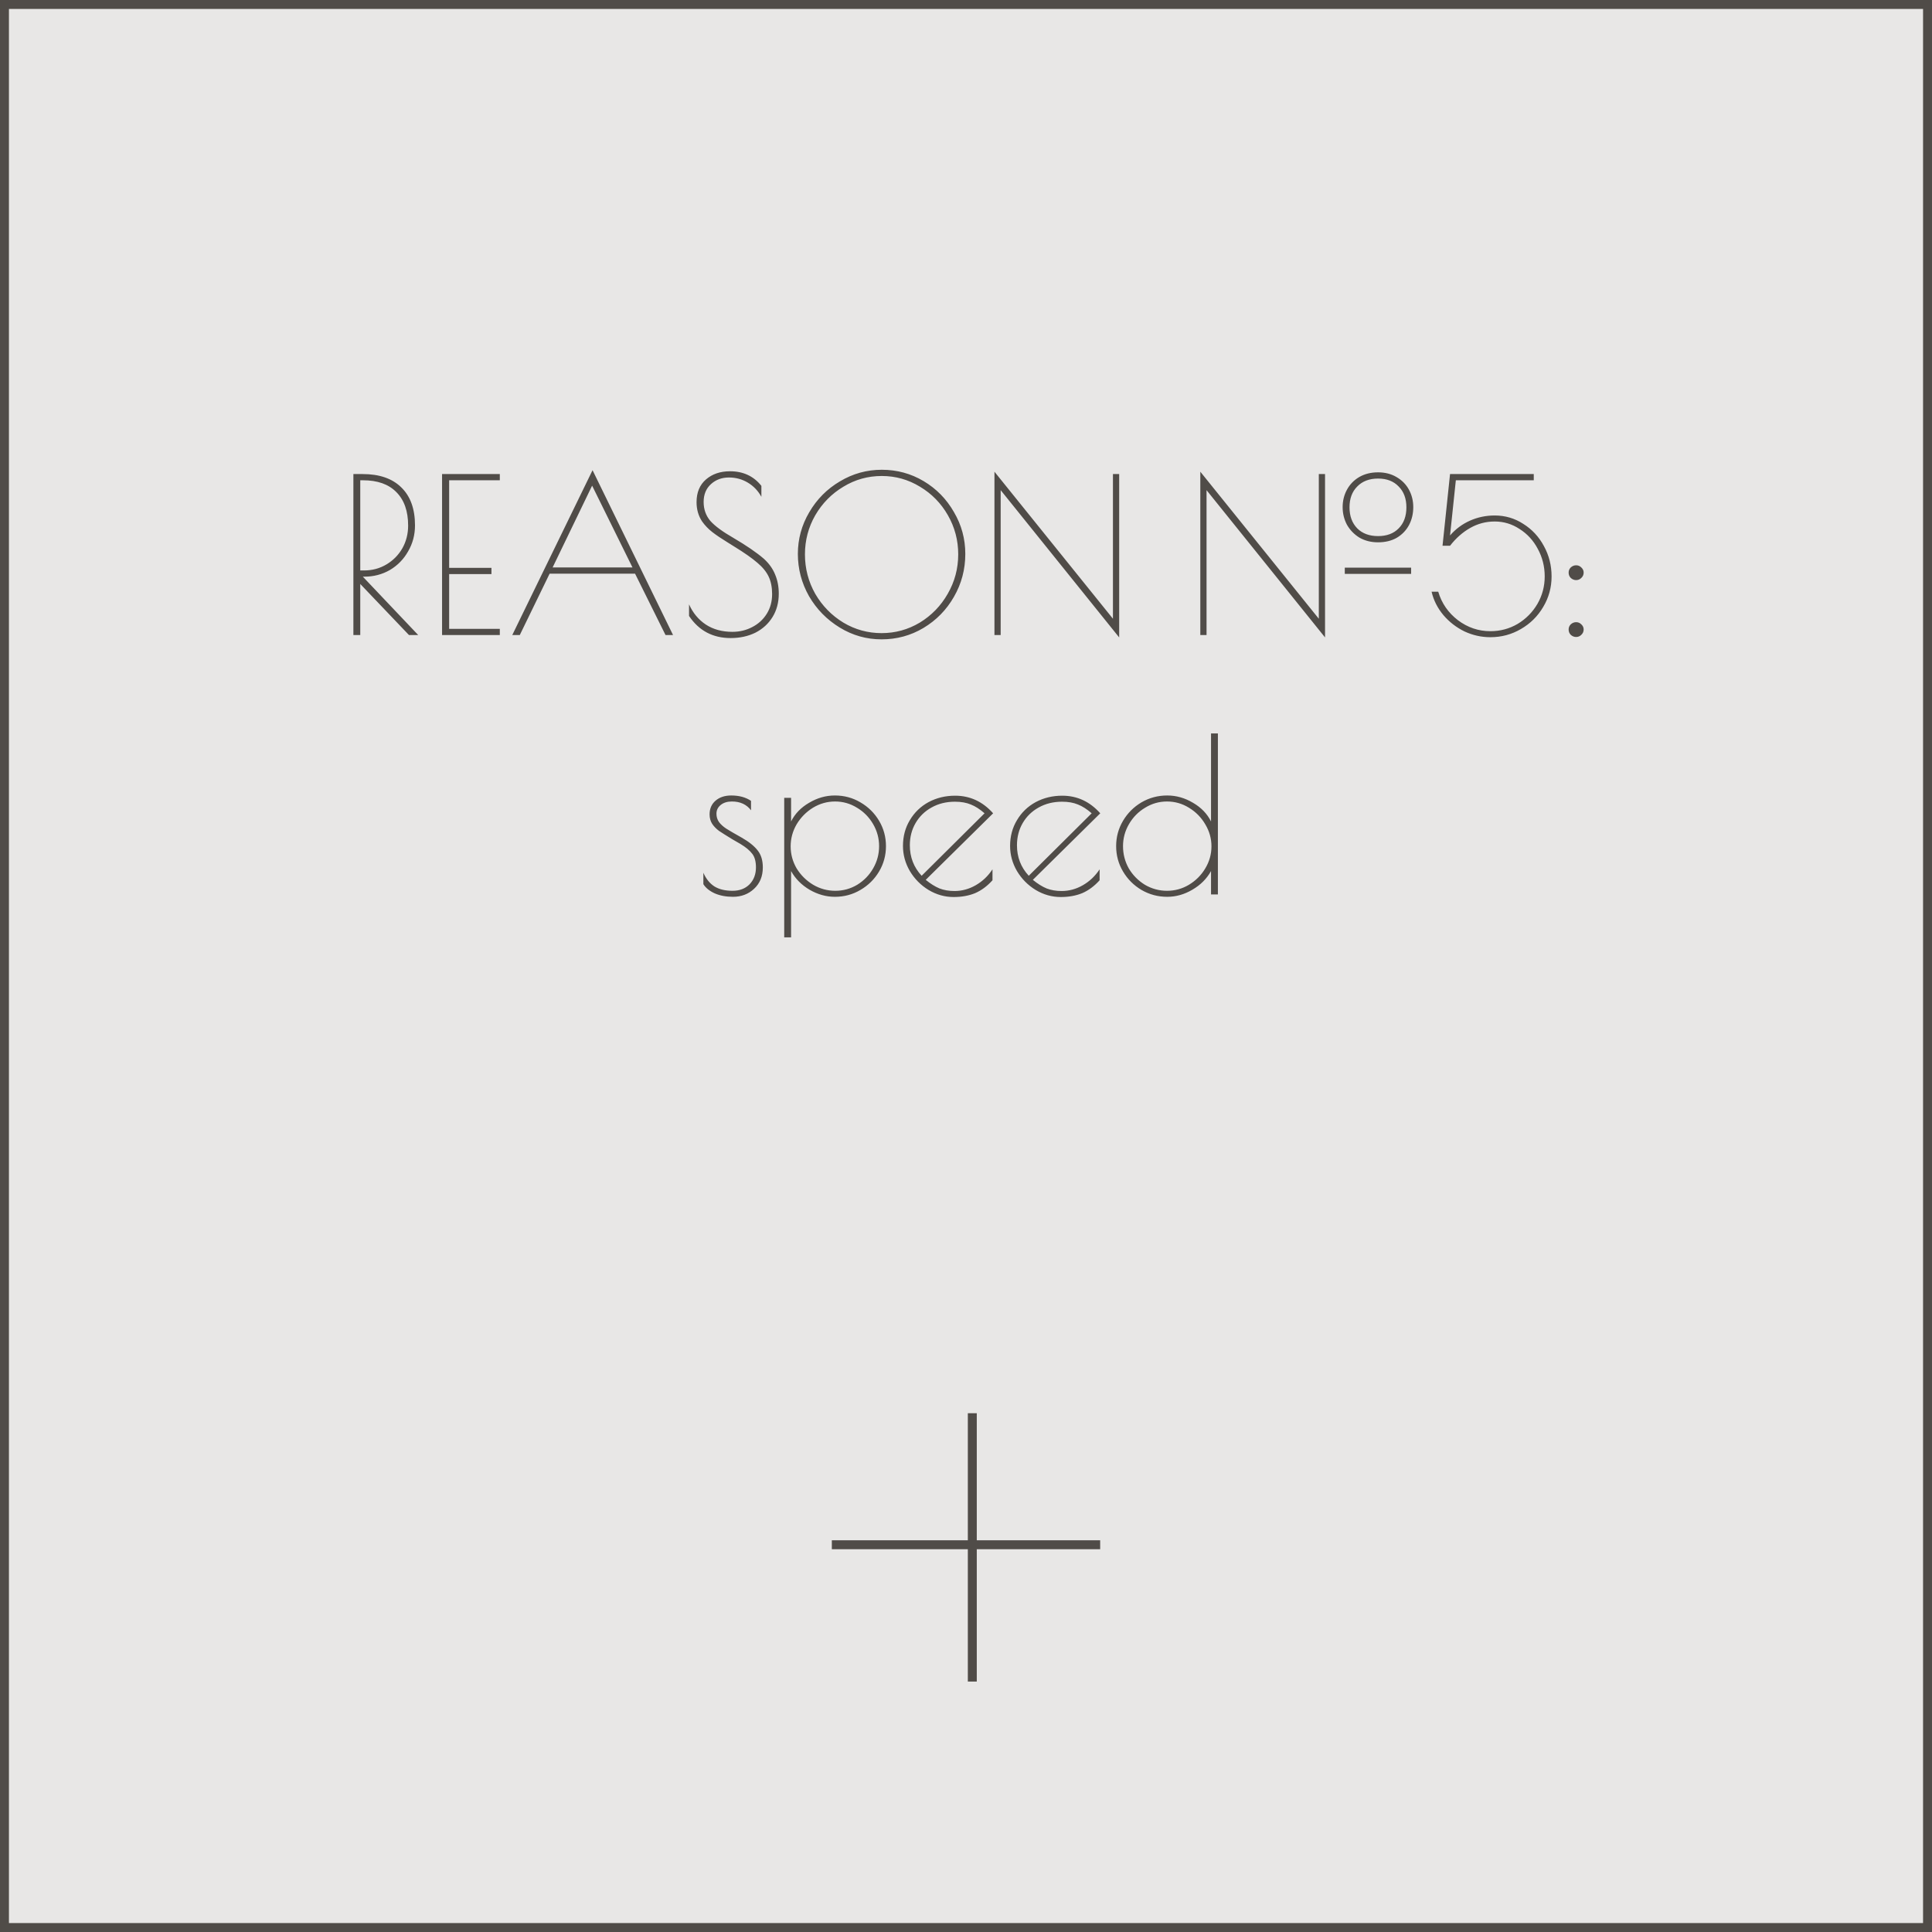 <?xml version="1.0" encoding="UTF-8"?> <svg xmlns="http://www.w3.org/2000/svg" width="432" height="432" viewBox="0 0 432 432" fill="none"> <rect x="1" y="1" width="430" height="430" fill="#E8E7E6" stroke="#504C48" stroke-width="2"></rect> <path d="M79.019 106H81.083C84.827 106 87.707 106.992 89.723 108.976C91.771 110.96 92.795 113.792 92.795 117.472C92.795 119.584 92.283 121.52 91.259 123.28C90.267 125.04 88.907 126.432 87.179 127.456C85.451 128.448 83.547 128.944 81.467 128.944H81.131L93.515 142H91.451L80.555 130.576V142H79.019V106ZM81.419 127.552C83.243 127.552 84.907 127.104 86.411 126.208C87.915 125.312 89.099 124.112 89.963 122.608C90.827 121.072 91.259 119.376 91.259 117.52C91.259 114.288 90.379 111.792 88.619 110.032C86.891 108.272 84.411 107.392 81.179 107.392H80.555V127.552H81.419ZM98.847 106H111.759V107.392H100.431V126.976H109.887V128.368H100.431V140.608H111.759V142H98.847V106ZM150.496 142H148.816L142 128.272H122.896L116.224 142H114.544L132.496 105.136L150.496 142ZM141.424 126.88L132.4 108.592L123.568 126.88H141.424ZM163.383 142.672C159.383 142.672 156.279 141.024 154.071 137.728V135.136C154.935 137.056 156.183 138.56 157.815 139.648C159.479 140.736 161.463 141.28 163.767 141.28C165.367 141.28 166.839 140.928 168.183 140.224C169.559 139.52 170.647 138.528 171.447 137.248C172.247 135.968 172.647 134.496 172.647 132.832C172.647 131.328 172.391 130.032 171.879 128.944C171.367 127.856 170.519 126.816 169.335 125.824C168.151 124.8 166.439 123.6 164.199 122.224L162.663 121.264C161.255 120.4 160.119 119.632 159.255 118.96C158.391 118.288 157.639 117.504 156.999 116.608C156.167 115.36 155.751 113.92 155.751 112.288C155.751 110.112 156.455 108.416 157.863 107.2C159.271 105.984 161.063 105.376 163.239 105.376C166.183 105.376 168.519 106.464 170.247 108.64V111.088C169.511 109.744 168.503 108.688 167.223 107.92C165.943 107.152 164.535 106.768 162.999 106.768C161.399 106.768 160.055 107.264 158.967 108.256C157.879 109.248 157.335 110.576 157.335 112.24C157.335 113.872 157.831 115.28 158.823 116.464C159.847 117.616 161.559 118.88 163.959 120.256C166.903 121.984 169.191 123.552 170.823 124.96C171.975 126.016 172.807 127.184 173.319 128.464C173.863 129.744 174.135 131.168 174.135 132.736C174.135 134.72 173.671 136.464 172.743 137.968C171.815 139.472 170.535 140.64 168.903 141.472C167.271 142.272 165.431 142.672 163.383 142.672ZM197.124 142.96C193.764 142.96 190.644 142.08 187.764 140.32C184.884 138.56 182.596 136.224 180.9 133.312C179.236 130.368 178.404 127.216 178.404 123.856C178.404 120.528 179.252 117.424 180.948 114.544C182.644 111.632 184.932 109.328 187.812 107.632C190.692 105.904 193.812 105.04 197.172 105.04C200.564 105.04 203.684 105.888 206.532 107.584C209.38 109.28 211.636 111.584 213.3 114.496C214.996 117.376 215.844 120.496 215.844 123.856C215.844 127.312 214.996 130.512 213.3 133.456C211.636 136.368 209.364 138.688 206.484 140.416C203.636 142.112 200.516 142.96 197.124 142.96ZM197.124 141.568C200.196 141.568 203.044 140.784 205.668 139.216C208.292 137.616 210.372 135.472 211.908 132.784C213.476 130.064 214.26 127.12 214.26 123.952C214.26 120.816 213.492 117.904 211.956 115.216C210.42 112.528 208.34 110.4 205.716 108.832C203.092 107.232 200.244 106.432 197.172 106.432C194.068 106.432 191.204 107.232 188.58 108.832C185.956 110.4 183.86 112.528 182.292 115.216C180.756 117.904 179.988 120.816 179.988 123.952C179.988 127.12 180.756 130.064 182.292 132.784C183.86 135.472 185.956 137.616 188.58 139.216C191.204 140.784 194.052 141.568 197.124 141.568ZM223.754 109.6V142H222.362V105.472L248.858 138.352V106H250.25V142.528L223.754 109.6ZM269.786 109.6V142H268.394V105.472L294.89 138.352V106H296.282V142.528L269.786 109.6ZM308.138 121.264C306.57 121.264 305.178 120.912 303.962 120.208C302.778 119.472 301.85 118.512 301.178 117.328C300.538 116.112 300.218 114.8 300.218 113.392C300.218 111.984 300.538 110.688 301.178 109.504C301.818 108.32 302.73 107.376 303.914 106.672C305.13 105.968 306.538 105.616 308.138 105.616C309.706 105.616 311.082 105.968 312.266 106.672C313.482 107.376 314.41 108.32 315.05 109.504C315.69 110.688 316.01 111.984 316.01 113.392C316.01 114.864 315.69 116.208 315.05 117.424C314.41 118.608 313.498 119.552 312.314 120.256C311.13 120.928 309.738 121.264 308.138 121.264ZM308.138 119.872C310.09 119.872 311.626 119.296 312.746 118.144C313.898 116.992 314.474 115.424 314.474 113.44C314.474 111.488 313.898 109.936 312.746 108.784C311.626 107.6 310.09 107.008 308.138 107.008C306.186 107.008 304.634 107.6 303.482 108.784C302.33 109.936 301.754 111.488 301.754 113.44C301.754 115.392 302.33 116.96 303.482 118.144C304.634 119.296 306.186 119.872 308.138 119.872ZM300.698 126.928H315.53V128.32H300.698V126.928ZM333.257 142.48C331.241 142.48 329.305 142.048 327.449 141.184C325.625 140.288 324.057 139.072 322.745 137.536C321.433 135.968 320.553 134.224 320.105 132.304H321.593C322.361 134.896 323.833 137.024 326.009 138.688C328.185 140.32 330.601 141.136 333.257 141.136C335.465 141.136 337.497 140.592 339.353 139.504C341.209 138.384 342.681 136.896 343.769 135.04C344.857 133.152 345.401 131.104 345.401 128.896C345.401 126.688 344.889 124.64 343.865 122.752C342.873 120.864 341.513 119.376 339.785 118.288C338.089 117.168 336.233 116.608 334.217 116.608C332.265 116.608 330.441 117.088 328.745 118.048C327.049 119.008 325.545 120.336 324.233 122.032H322.553L324.233 106H342.953V107.392H325.529L324.233 119.728C325.481 118.288 326.969 117.184 328.697 116.416C330.425 115.648 332.265 115.264 334.217 115.264C336.553 115.264 338.681 115.888 340.601 117.136C342.553 118.352 344.089 120 345.209 122.08C346.361 124.16 346.937 126.432 346.937 128.896C346.937 131.36 346.313 133.632 345.065 135.712C343.849 137.792 342.185 139.44 340.073 140.656C337.993 141.872 335.721 142.48 333.257 142.48ZM352.429 142.432C351.981 142.432 351.581 142.272 351.229 141.952C350.909 141.632 350.749 141.232 350.749 140.752C350.749 140.304 350.909 139.92 351.229 139.6C351.581 139.28 351.981 139.12 352.429 139.12C352.877 139.12 353.261 139.28 353.581 139.6C353.933 139.92 354.109 140.304 354.109 140.752C354.109 141.232 353.933 141.632 353.581 141.952C353.261 142.272 352.877 142.432 352.429 142.432ZM352.429 129.712C351.981 129.712 351.581 129.552 351.229 129.232C350.909 128.912 350.749 128.512 350.749 128.032C350.749 127.584 350.909 127.2 351.229 126.88C351.581 126.56 351.981 126.4 352.429 126.4C352.877 126.4 353.261 126.56 353.581 126.88C353.933 127.2 354.109 127.584 354.109 128.032C354.109 128.512 353.933 128.912 353.581 129.232C353.261 129.552 352.877 129.712 352.429 129.712Z" fill="#504C48"></path> <path d="M163.897 200.528C162.361 200.528 161.001 200.272 159.817 199.76C158.633 199.216 157.785 198.528 157.273 197.696V195.152C157.881 196.528 158.713 197.552 159.769 198.224C160.825 198.864 162.169 199.184 163.801 199.184C165.369 199.184 166.633 198.704 167.593 197.744C168.553 196.752 169.033 195.488 169.033 193.952C169.033 192.64 168.761 191.632 168.217 190.928C167.673 190.192 166.793 189.456 165.577 188.72L163.753 187.664C162.441 186.864 161.449 186.24 160.777 185.792C160.137 185.312 159.625 184.784 159.241 184.208C158.857 183.6 158.665 182.896 158.665 182.096C158.665 180.816 159.113 179.792 160.009 179.024C160.905 178.256 162.073 177.872 163.513 177.872C165.273 177.872 166.745 178.272 167.929 179.072V181.184C166.937 179.872 165.513 179.216 163.657 179.216C162.633 179.216 161.801 179.472 161.161 179.984C160.521 180.496 160.201 181.152 160.201 181.952C160.201 182.656 160.393 183.28 160.777 183.824C161.161 184.336 161.689 184.816 162.361 185.264C163.065 185.712 164.217 186.384 165.817 187.28C167.449 188.208 168.649 189.168 169.417 190.16C170.185 191.12 170.569 192.384 170.569 193.952C170.569 195.936 169.913 197.536 168.601 198.752C167.321 199.936 165.753 200.528 163.897 200.528ZM175.352 178.4H176.888V183.68C177.752 181.952 179.096 180.56 180.92 179.504C182.744 178.416 184.664 177.872 186.68 177.872C188.76 177.872 190.664 178.384 192.392 179.408C194.152 180.432 195.544 181.808 196.568 183.536C197.592 185.264 198.104 187.152 198.104 189.2C198.104 191.248 197.592 193.136 196.568 194.864C195.544 196.592 194.152 197.968 192.392 198.992C190.664 200.016 188.76 200.528 186.68 200.528C184.728 200.528 182.84 200 181.016 198.944C179.224 197.888 177.848 196.496 176.888 194.768V209.6H175.352V178.4ZM186.776 199.184C188.536 199.184 190.168 198.736 191.672 197.84C193.176 196.912 194.36 195.696 195.224 194.192C196.12 192.656 196.568 190.992 196.568 189.2C196.568 187.44 196.12 185.792 195.224 184.256C194.328 182.72 193.128 181.504 191.624 180.608C190.12 179.68 188.488 179.216 186.728 179.216C184.968 179.216 183.32 179.68 181.784 180.608C180.28 181.536 179.064 182.768 178.136 184.304C177.24 185.84 176.792 187.488 176.792 189.248C176.792 191.008 177.24 192.656 178.136 194.192C179.064 195.696 180.296 196.912 181.832 197.84C183.368 198.736 185.016 199.184 186.776 199.184ZM213.427 199.232C215.091 199.232 216.675 198.8 218.179 197.936C219.683 197.072 220.931 195.888 221.923 194.384V196.832C220.739 198.144 219.443 199.104 218.035 199.712C216.627 200.288 215.027 200.576 213.235 200.576C211.251 200.576 209.379 200.048 207.619 198.992C205.891 197.936 204.499 196.528 203.443 194.768C202.419 193.008 201.907 191.136 201.907 189.152C201.907 187.008 202.419 185.088 203.443 183.392C204.467 181.664 205.859 180.32 207.619 179.36C209.411 178.4 211.395 177.92 213.571 177.92C216.899 177.92 219.731 179.232 222.067 181.856L206.995 196.736C208.051 197.6 209.075 198.24 210.067 198.656C211.059 199.04 212.179 199.232 213.427 199.232ZM203.443 189.008C203.443 191.664 204.323 193.936 206.083 195.824L220.147 181.856C219.091 180.928 218.067 180.272 217.075 179.888C216.083 179.472 214.899 179.264 213.523 179.264C211.571 179.264 209.827 179.696 208.291 180.56C206.787 181.392 205.603 182.544 204.739 184.016C203.875 185.488 203.443 187.152 203.443 189.008ZM237.38 199.232C239.044 199.232 240.628 198.8 242.132 197.936C243.636 197.072 244.884 195.888 245.876 194.384V196.832C244.692 198.144 243.396 199.104 241.988 199.712C240.58 200.288 238.98 200.576 237.188 200.576C235.204 200.576 233.332 200.048 231.572 198.992C229.844 197.936 228.452 196.528 227.396 194.768C226.372 193.008 225.86 191.136 225.86 189.152C225.86 187.008 226.372 185.088 227.396 183.392C228.42 181.664 229.812 180.32 231.572 179.36C233.364 178.4 235.348 177.92 237.524 177.92C240.852 177.92 243.684 179.232 246.02 181.856L230.948 196.736C232.004 197.6 233.028 198.24 234.02 198.656C235.012 199.04 236.132 199.232 237.38 199.232ZM227.396 189.008C227.396 191.664 228.276 193.936 230.036 195.824L244.1 181.856C243.044 180.928 242.02 180.272 241.028 179.888C240.036 179.472 238.852 179.264 237.476 179.264C235.524 179.264 233.78 179.696 232.244 180.56C230.74 181.392 229.556 182.544 228.692 184.016C227.828 185.488 227.396 187.152 227.396 189.008ZM260.997 200.528C258.917 200.528 256.997 200.016 255.237 198.992C253.509 197.968 252.133 196.592 251.109 194.864C250.085 193.136 249.573 191.248 249.573 189.2C249.573 187.152 250.085 185.264 251.109 183.536C252.133 181.808 253.509 180.432 255.237 179.408C256.997 178.384 258.917 177.872 260.997 177.872C263.013 177.872 264.933 178.416 266.757 179.504C268.581 180.56 269.925 181.952 270.789 183.68V164H272.325V200H270.789V194.768C269.829 196.496 268.437 197.888 266.613 198.944C264.821 200 262.949 200.528 260.997 200.528ZM260.949 199.184C262.709 199.184 264.341 198.736 265.845 197.84C267.381 196.912 268.597 195.696 269.493 194.192C270.421 192.656 270.885 191.008 270.885 189.248C270.885 187.488 270.421 185.84 269.493 184.304C268.597 182.768 267.381 181.536 265.845 180.608C264.341 179.68 262.709 179.216 260.949 179.216C259.189 179.216 257.557 179.68 256.053 180.608C254.549 181.504 253.349 182.72 252.453 184.256C251.557 185.792 251.109 187.44 251.109 189.2C251.109 190.992 251.541 192.656 252.405 194.192C253.301 195.696 254.501 196.912 256.005 197.84C257.541 198.736 259.189 199.184 260.949 199.184Z" fill="#504C48"></path> <line x1="217.41" y1="316" x2="217.41" y2="376" stroke="#504C48" stroke-width="2"></line> <line x1="186" y1="345.411" x2="246" y2="345.411" stroke="#504C48" stroke-width="2"></line> </svg> 